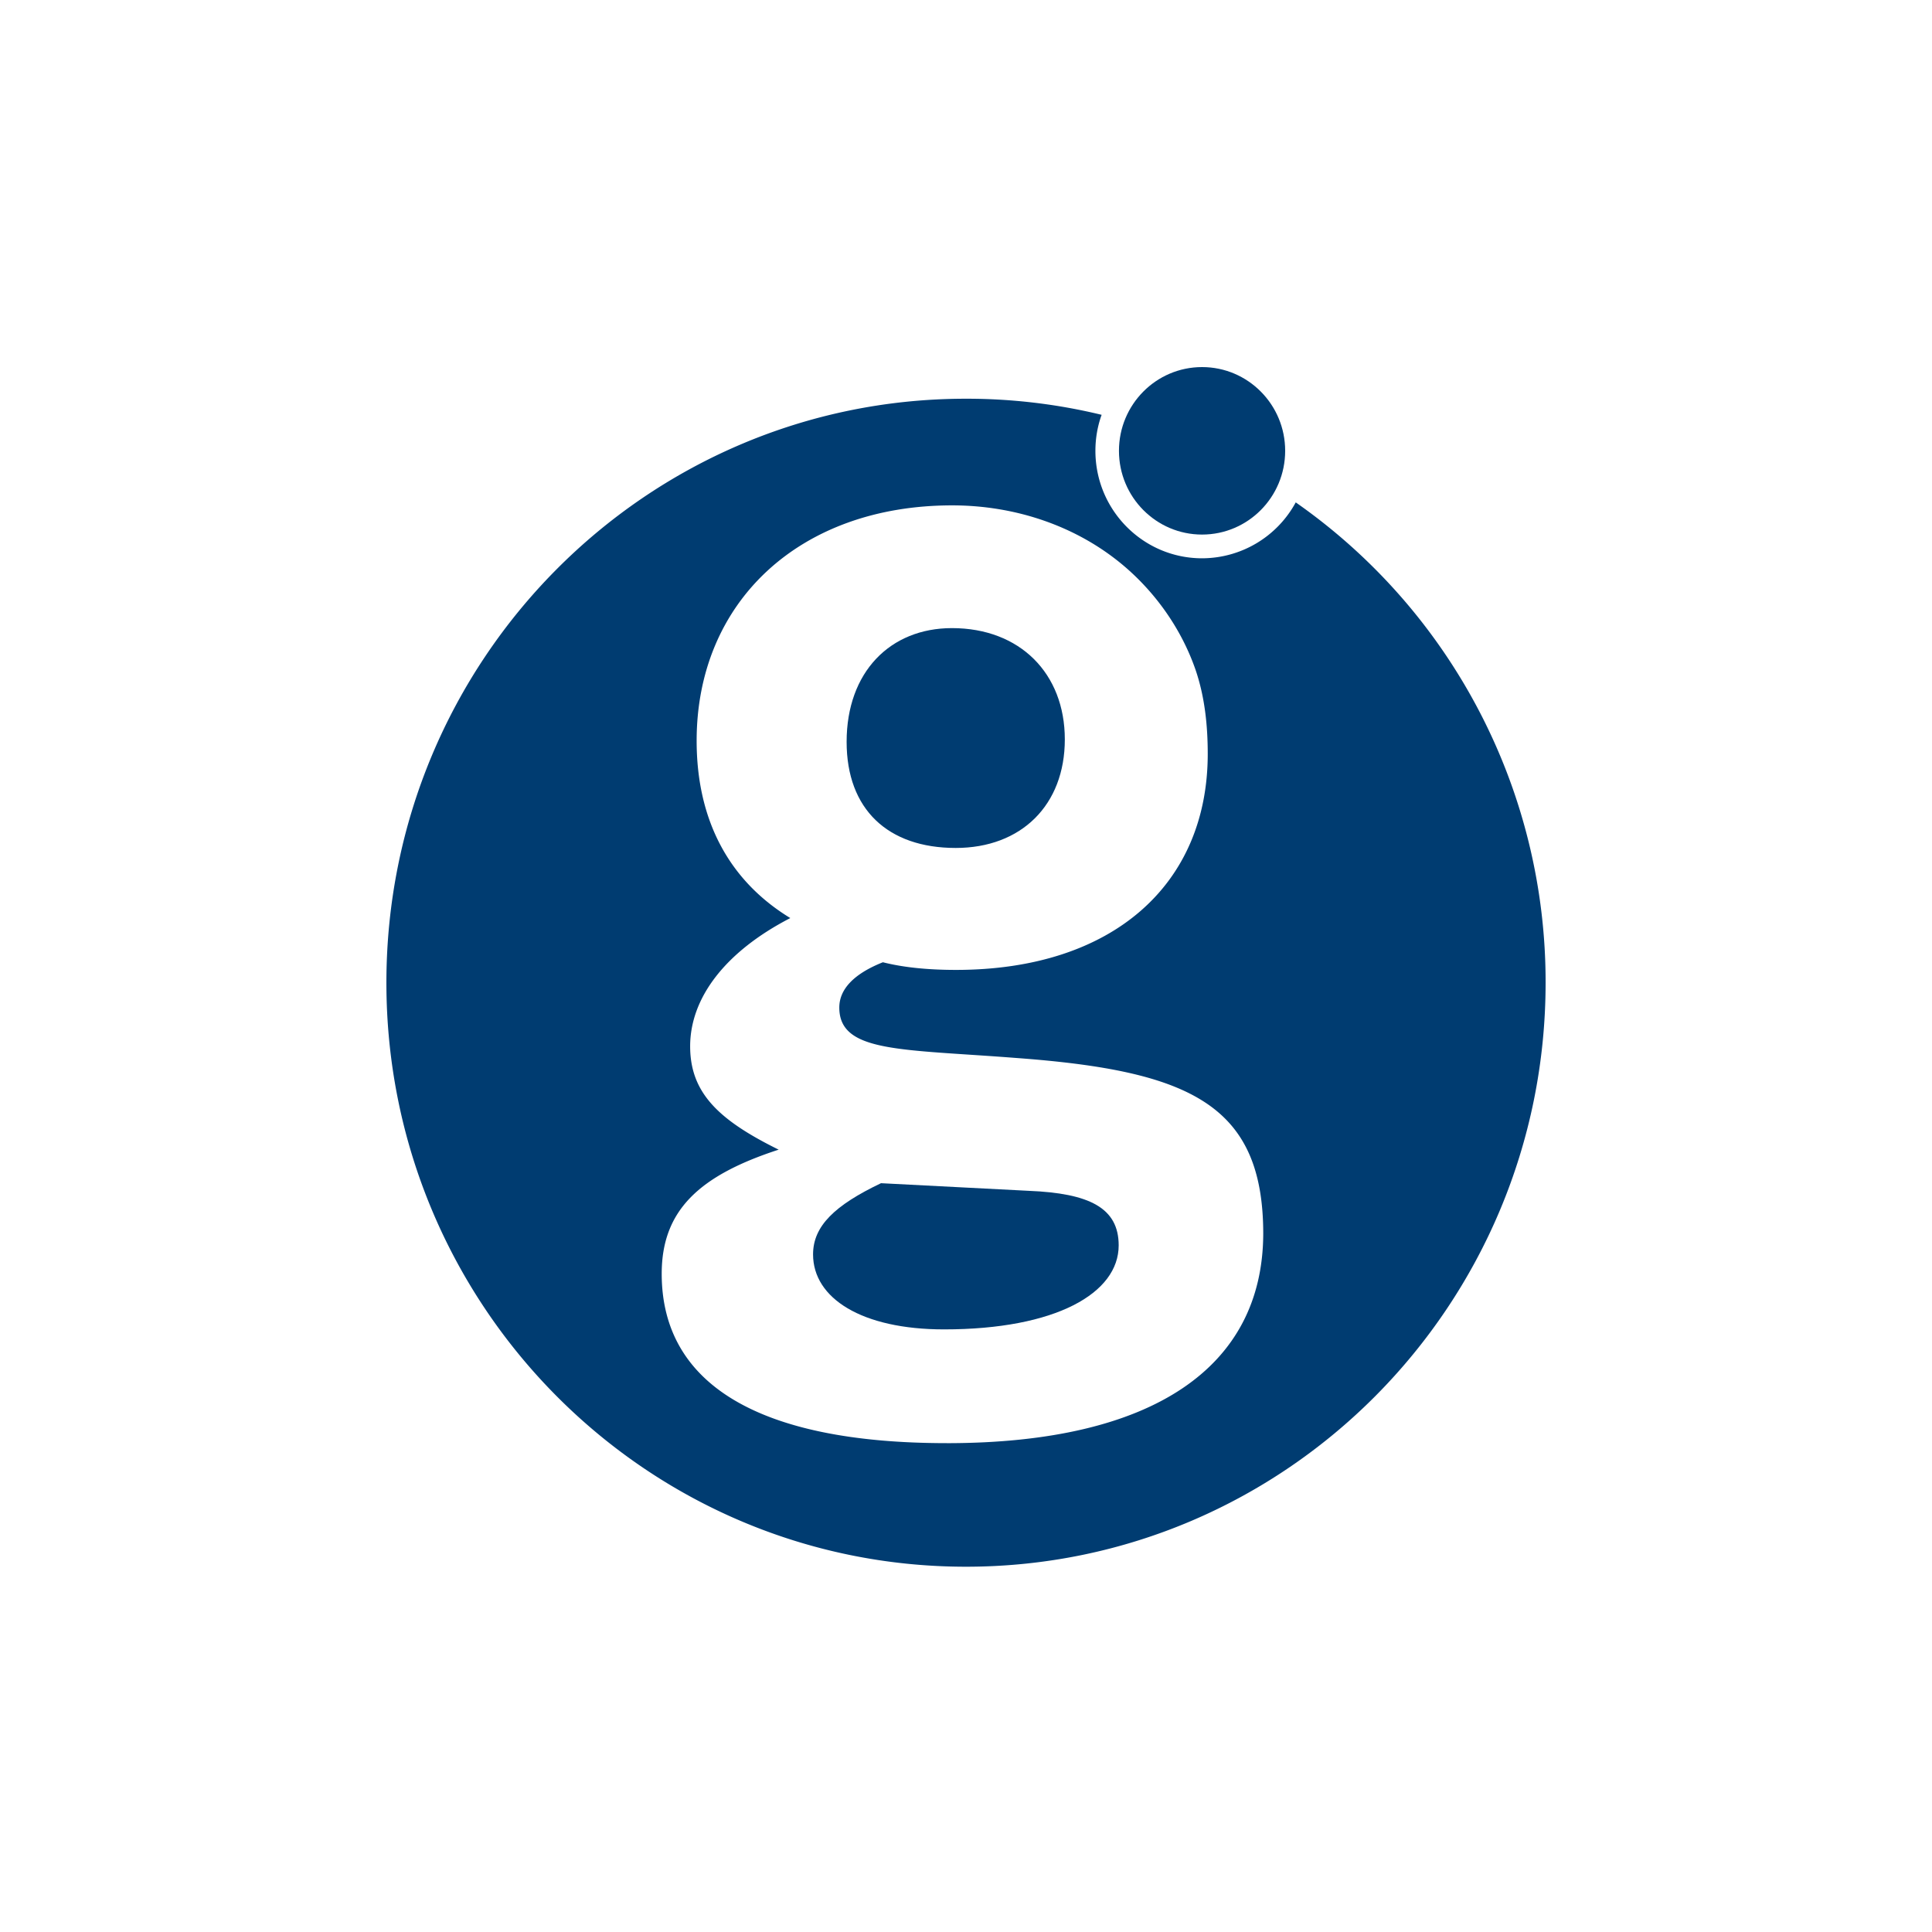 <svg xmlns="http://www.w3.org/2000/svg" width="100" height="100" fill="none"><path fill="#003C71" d="M62.218 27.669c2.376 0 4.302-1.94 4.302-4.335 0-2.393-1.926-4.334-4.301-4.334-2.376 0-4.302 1.94-4.302 4.334 0 2.394 1.926 4.335 4.301 4.335ZM49.468 43.89c3.39 0 5.647-2.216 5.647-5.619 0-3.416-2.326-5.76-5.843-5.76-3.195 0-5.451 2.273-5.451 5.887 0 3.488 2.13 5.492 5.647 5.492ZM53.251 61.637l-7.65-.395c-2.396 1.144-3.517 2.217-3.517 3.685 0 2.273 2.522 3.882 6.781 3.882 5.788 0 9.038-1.877 9.038-4.348 0-1.948-1.527-2.697-4.652-2.824Z"/><path fill="#003C71" d="M67.067 26.003a5.526 5.526 0 0 1-4.848 2.894c-3.04 0-5.521-2.485-5.521-5.563 0-.65.112-1.285.322-1.863a29.621 29.621 0 0 0-7.034-.833C33.438 20.638 20 34.163 20 50.865c0 16.702 13.438 30.228 30 30.228 16.563 0 30-13.54 30-30.228a30.274 30.274 0 0 0-12.933-24.862ZM49.005 74.697c-9.766 0-14.755-3.078-14.755-8.767 0-3.276 1.934-5.083 6.054-6.424-3.125-1.54-4.582-2.951-4.582-5.351 0-2.485 1.793-4.885 5.184-6.636-3.195-1.948-4.848-5.097-4.848-9.177 0-7.172 5.31-12.184 13.227-12.184 3.251 0 6.474 1.059 8.954 3.19 1.64 1.413 2.929 3.262 3.643 5.323.477 1.398.63 2.88.63 4.349 0 6.762-4.917 11.182-13.03 11.182-1.458 0-2.719-.127-3.784-.396-1.527.607-2.256 1.412-2.256 2.344 0 2.344 3.195 2.146 9.178 2.612 8.968.663 12.765 2.414 12.765 9.106-.028 6.876-5.675 10.83-16.38 10.83Z"/></svg>
